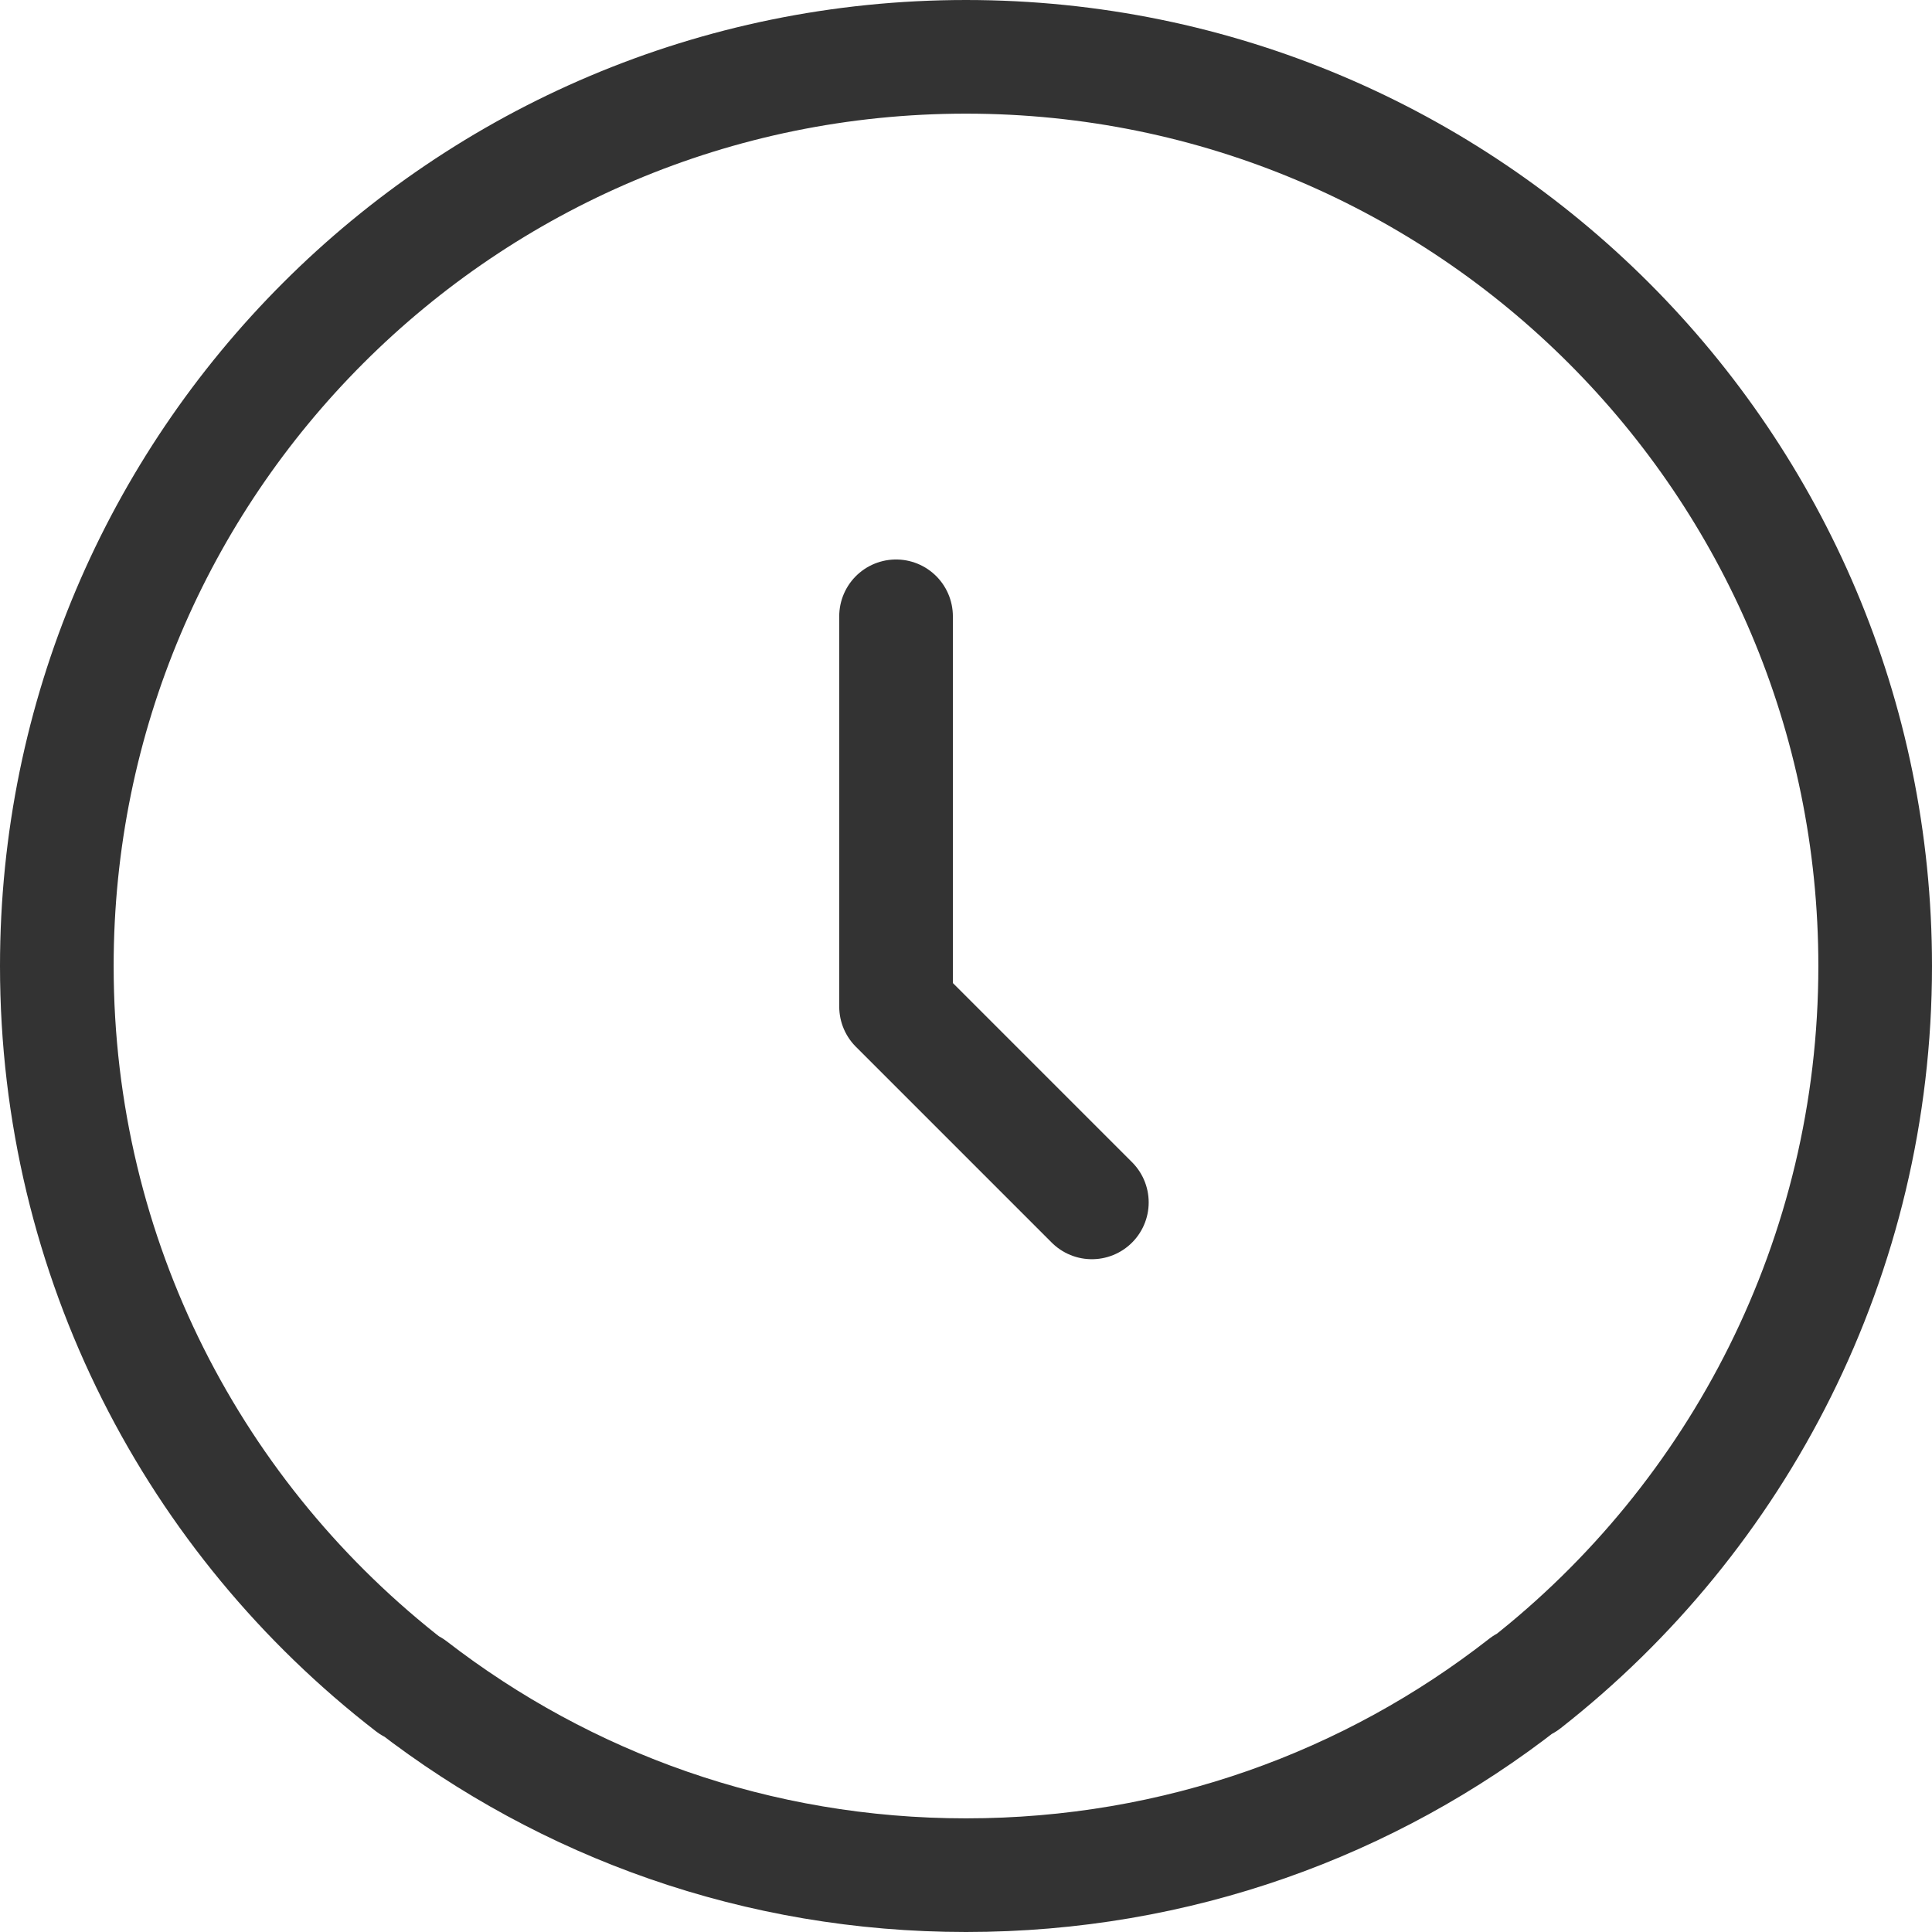<svg width="34" height="34" viewBox="0 0 34 34" fill="none" xmlns="http://www.w3.org/2000/svg">
<path d="M15.769 10.846V17.714L19.215 21.16" stroke="#333333" stroke-width="2" stroke-linecap="round" stroke-linejoin="round"/>
<path d="M1 17C1 8.163 8.163 1 17 1C25.837 1 33 8.163 33 17C33 22.12 30.588 26.698 26.846 29.628H26.822C24.114 31.745 20.717 33 17 33C13.332 33 9.96 31.769 7.252 29.677H7.228C3.437 26.748 1 22.169 1 17Z" stroke="#333333" stroke-width="2" stroke-linecap="round" stroke-linejoin="round"/>
</svg>
